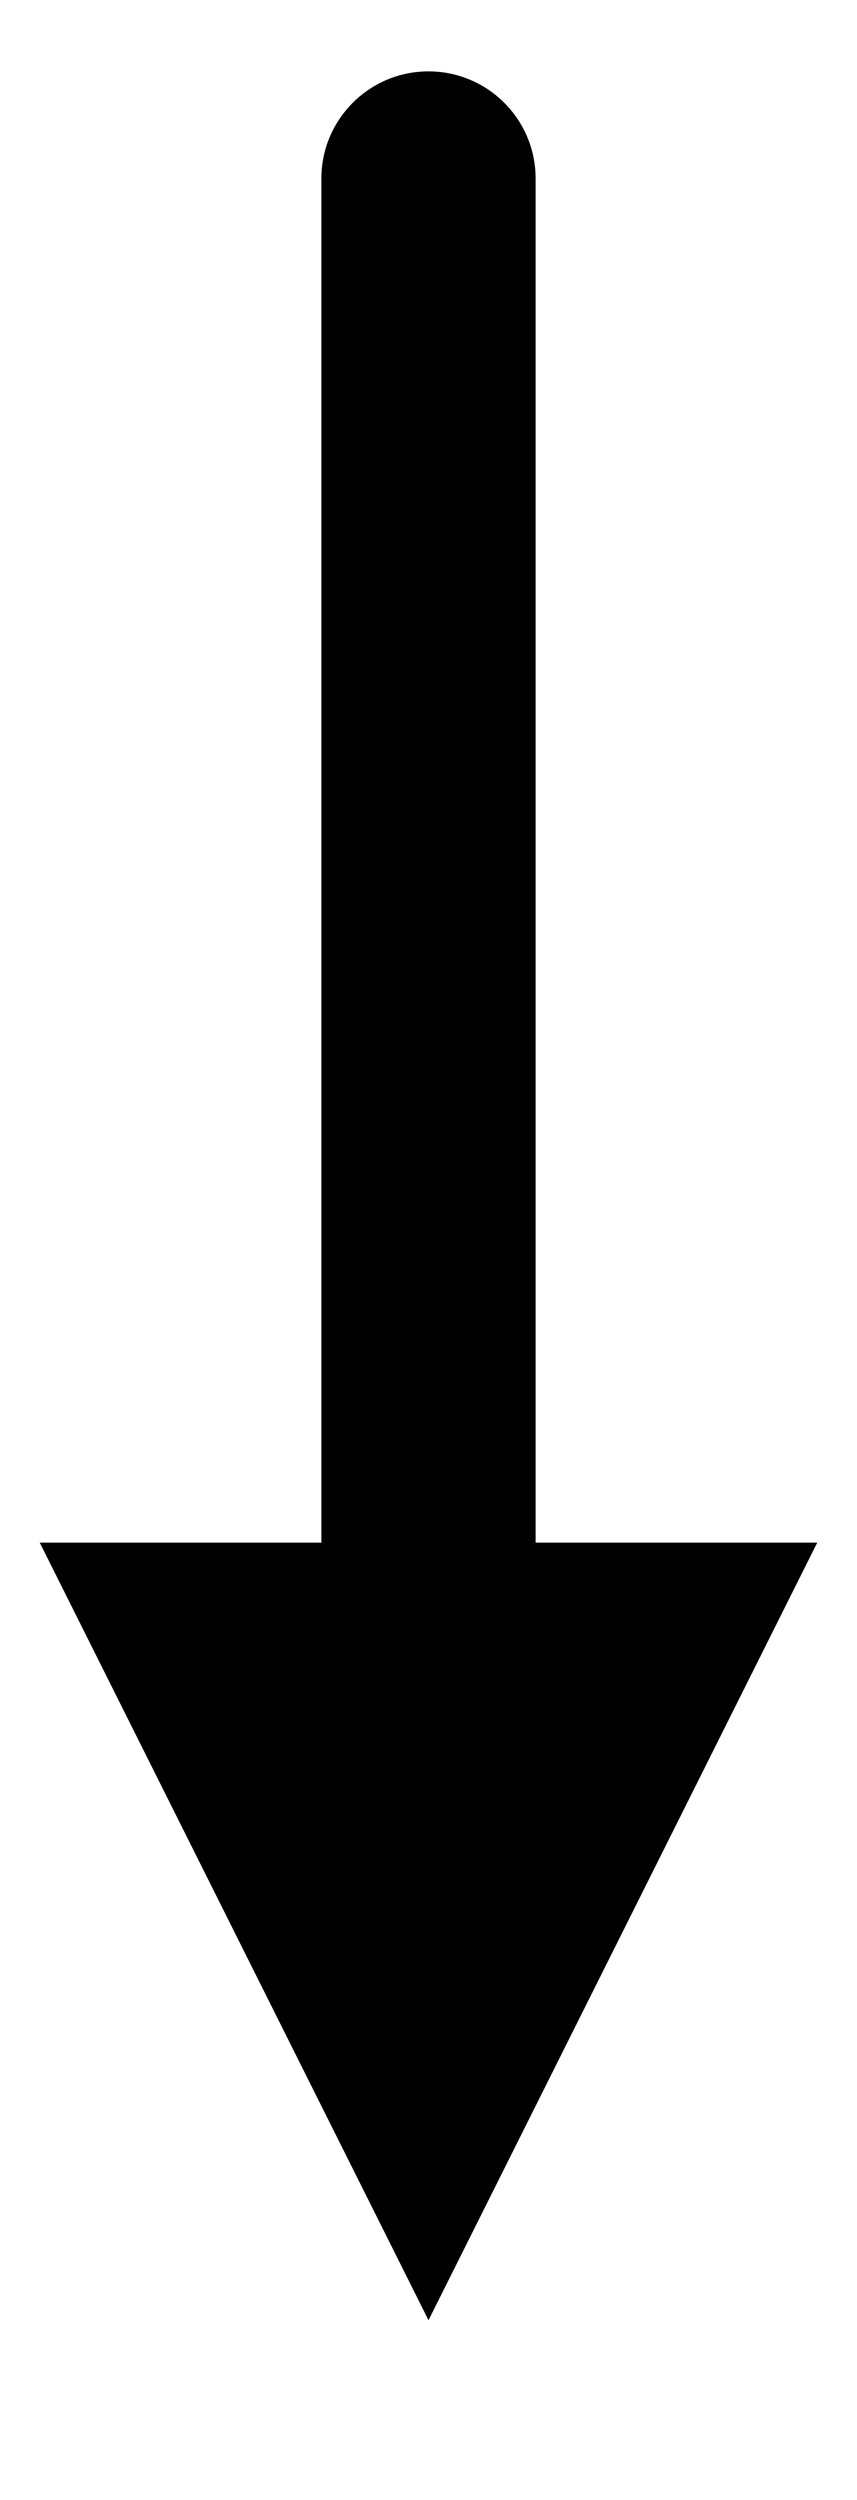 <?xml version="1.0" encoding="UTF-8"?> <!-- Creator: CorelDRAW 2019 (64-Bit) --> <svg xmlns="http://www.w3.org/2000/svg" xmlns:xlink="http://www.w3.org/1999/xlink" xml:space="preserve" width="1.016mm" height="2.963mm" style="shape-rendering:geometricPrecision; text-rendering:geometricPrecision; image-rendering:optimizeQuality; fill-rule:evenodd; clip-rule:evenodd" viewBox="0 0 101.58 296.32"> <defs> <style type="text/css"> <![CDATA[ .fil0 {fill:black;fill-rule:nonzero} ]]> </style> </defs> <g id="Слой_x0020_1">  <g> <path class="fil0" d="M38.09 21.16c0,-7.01 5.69,-12.7 12.7,-12.7 7.01,0 12.7,5.69 12.7,12.7l-25.4 0zm0 162.9l0 -162.9 25.4 0 0 162.9 -25.4 0zm12.7 90.96l-46.09 -92.17 92.18 0 -46.09 92.17zm12.7 -90.96c0,7.01 -5.69,12.7 -12.7,12.7 -7.01,0 -12.7,-5.69 -12.7,-12.7l25.4 0z"></path> </g> </g> </svg> 